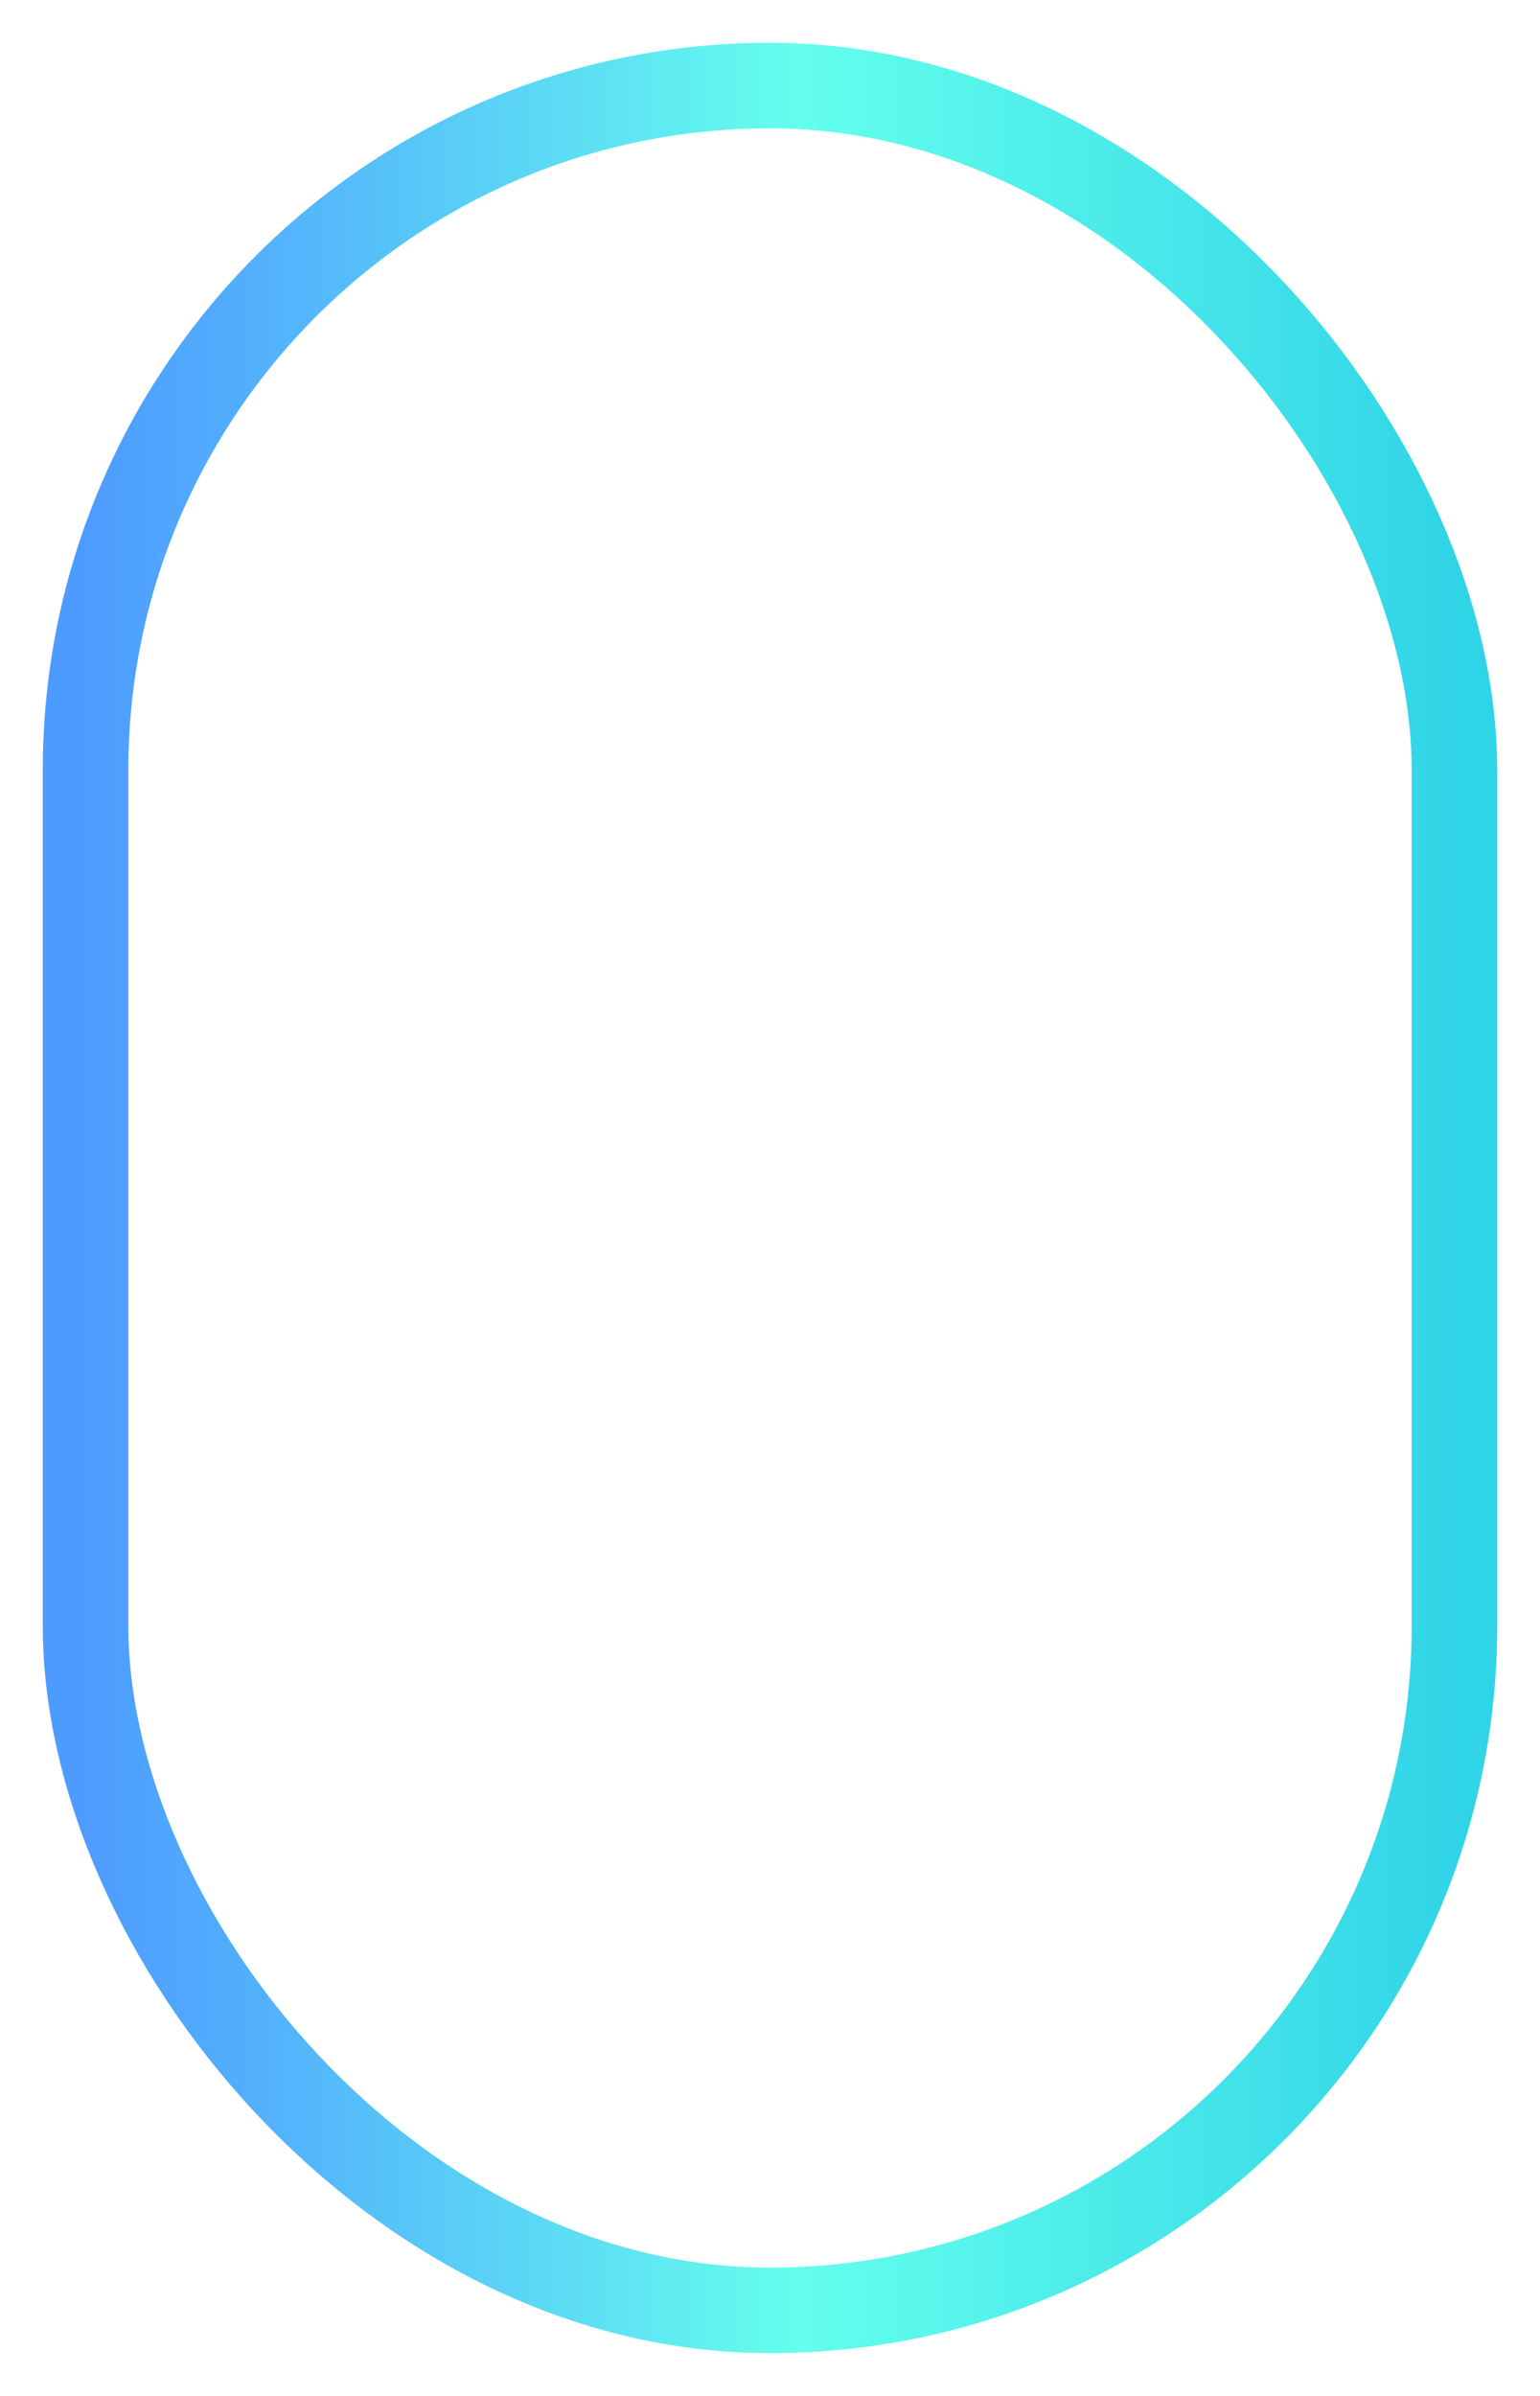 <?xml version="1.0" encoding="UTF-8"?> <svg xmlns="http://www.w3.org/2000/svg" width="18" height="28" viewBox="0 0 18 28" fill="none"> <rect x="1" y="1" width="16" height="26" rx="8" stroke="url(#paint0_linear_1402_1807)"></rect> <defs> <linearGradient id="paint0_linear_1402_1807" x1="0.939" y1="13.997" x2="17.06" y2="13.997" gradientUnits="userSpaceOnUse"> <stop stop-color="#4E9BFF"></stop> <stop offset="0.145" stop-color="#53B3FB"></stop> <stop offset="0.451" stop-color="#61F0F0"></stop> <stop offset="0.519" stop-color="#64FFED"></stop> <stop offset="1" stop-color="#30D4E7"></stop> </linearGradient> </defs> </svg> 
